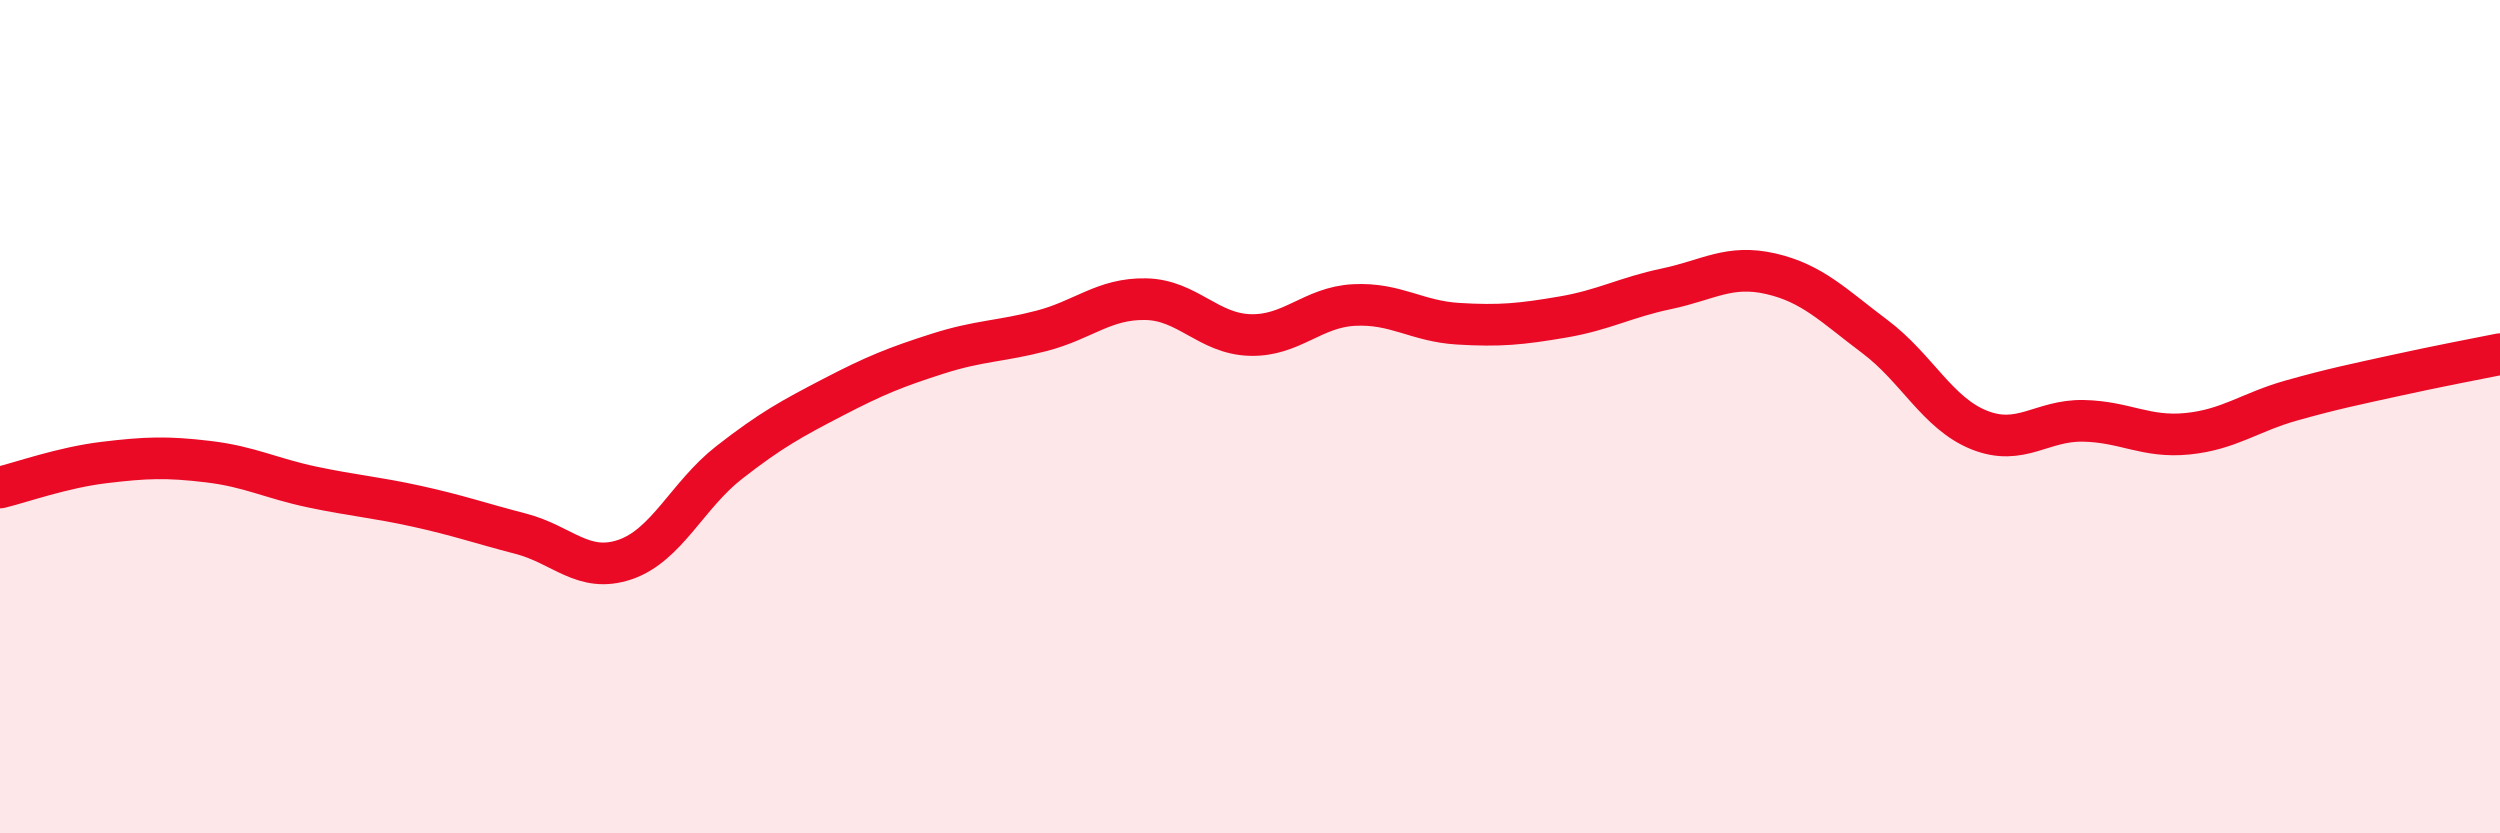 
    <svg width="60" height="20" viewBox="0 0 60 20" xmlns="http://www.w3.org/2000/svg">
      <path
        d="M 0,11.7 C 0.5,11.58 1.5,11.22 2.5,11.1 C 3.5,10.98 4,10.96 5,11.08 C 6,11.2 6.5,11.48 7.5,11.69 C 8.5,11.9 9,11.93 10,12.15 C 11,12.37 11.5,12.55 12.5,12.81 C 13.5,13.07 14,13.77 15,13.43 C 16,13.09 16.5,11.88 17.5,11.1 C 18.5,10.32 19,10.05 20,9.53 C 21,9.01 21.5,8.81 22.5,8.49 C 23.5,8.17 24,8.2 25,7.94 C 26,7.68 26.5,7.16 27.5,7.18 C 28.5,7.2 29,8.01 30,8.04 C 31,8.07 31.5,7.37 32.5,7.32 C 33.5,7.27 34,7.71 35,7.77 C 36,7.83 36.5,7.78 37.5,7.61 C 38.5,7.44 39,7.14 40,6.93 C 41,6.72 41.5,6.34 42.5,6.57 C 43.5,6.8 44,7.33 45,8.08 C 46,8.83 46.5,9.92 47.5,10.32 C 48.5,10.72 49,10.08 50,10.1 C 51,10.12 51.5,10.51 52.5,10.41 C 53.5,10.31 54,9.89 55,9.61 C 56,9.33 56.5,9.23 57.5,9.01 C 58.5,8.79 59.5,8.6 60,8.5L60 20L0 20Z"
        fill="#EB0A25"
        opacity="0.1"
        stroke-linecap="round"
        stroke-linejoin="round"
      />
      <path
        d="M 0,11.7 C 0.5,11.58 1.5,11.22 2.5,11.1 C 3.5,10.98 4,10.96 5,11.08 C 6,11.2 6.5,11.48 7.5,11.69 C 8.5,11.9 9,11.93 10,12.15 C 11,12.37 11.5,12.55 12.5,12.81 C 13.5,13.07 14,13.77 15,13.43 C 16,13.09 16.5,11.88 17.5,11.1 C 18.5,10.32 19,10.05 20,9.53 C 21,9.01 21.5,8.81 22.5,8.49 C 23.5,8.17 24,8.2 25,7.94 C 26,7.68 26.5,7.16 27.5,7.18 C 28.5,7.2 29,8.01 30,8.04 C 31,8.07 31.5,7.37 32.5,7.32 C 33.5,7.27 34,7.71 35,7.77 C 36,7.83 36.5,7.78 37.5,7.61 C 38.5,7.44 39,7.14 40,6.93 C 41,6.72 41.5,6.34 42.5,6.57 C 43.5,6.8 44,7.33 45,8.08 C 46,8.83 46.5,9.92 47.5,10.32 C 48.5,10.72 49,10.08 50,10.1 C 51,10.12 51.5,10.51 52.5,10.41 C 53.5,10.31 54,9.89 55,9.61 C 56,9.33 56.5,9.23 57.5,9.01 C 58.5,8.79 59.5,8.6 60,8.5"
        stroke="#EB0A25"
        stroke-width="1"
        fill="none"
        stroke-linecap="round"
        stroke-linejoin="round"
      />
    </svg>
  